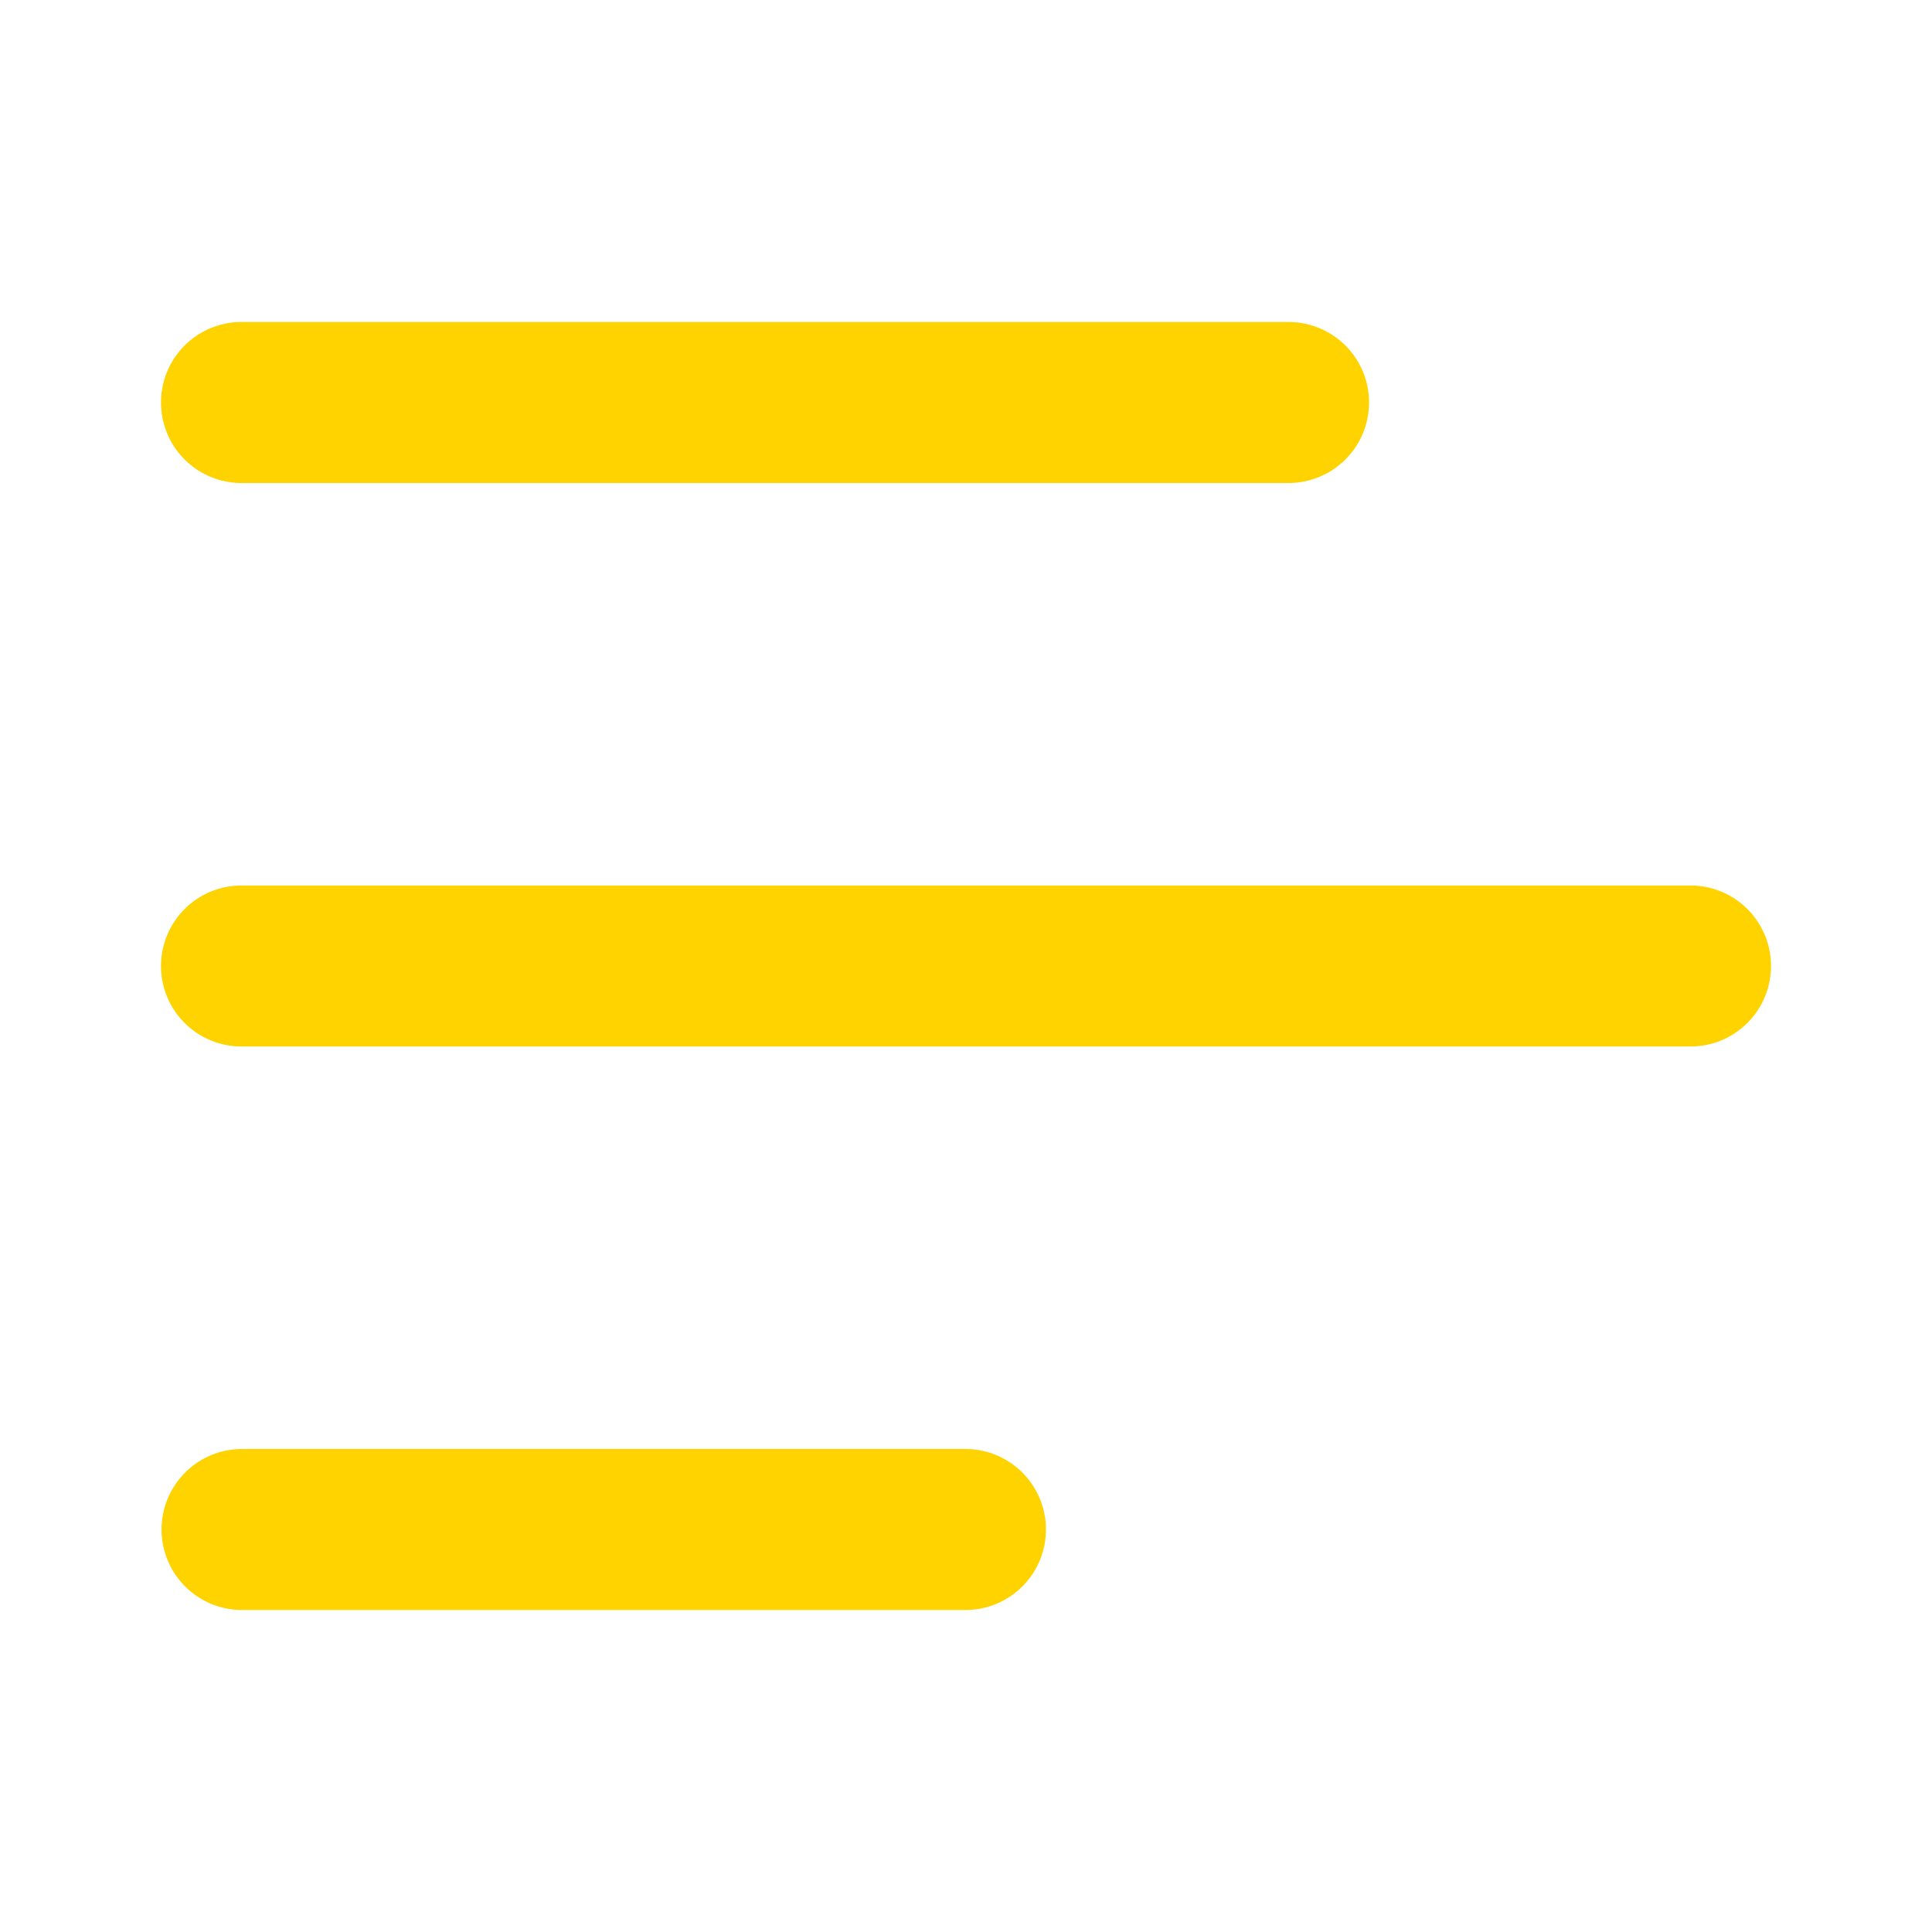 <svg xmlns="http://www.w3.org/2000/svg" version="1.1" xmlns:xlink="http://www.w3.org/1999/xlink" width="512" height="512" x="0" y="0" viewBox="0 0 512 512" style="enable-background:new 0 0 512 512" xml:space="preserve" class=""><g><path d="M42.667 106.667A21.328 21.328 0 0 1 64 85.333h277.333a21.334 21.334 0 1 1 0 42.667H64a21.328 21.328 0 0 1-21.333-21.333zm405.333 128H64a21.333 21.333 0 0 0 0 42.666h384a21.333 21.333 0 1 0 0-42.666zM256 384H64a21.334 21.334 0 0 0 0 42.667h192A21.334 21.334 0 0 0 256 384z" data-name="menu-Bold" fill="#ffd300" opacity="1" data-original="#000000" class=""></path></g></svg>